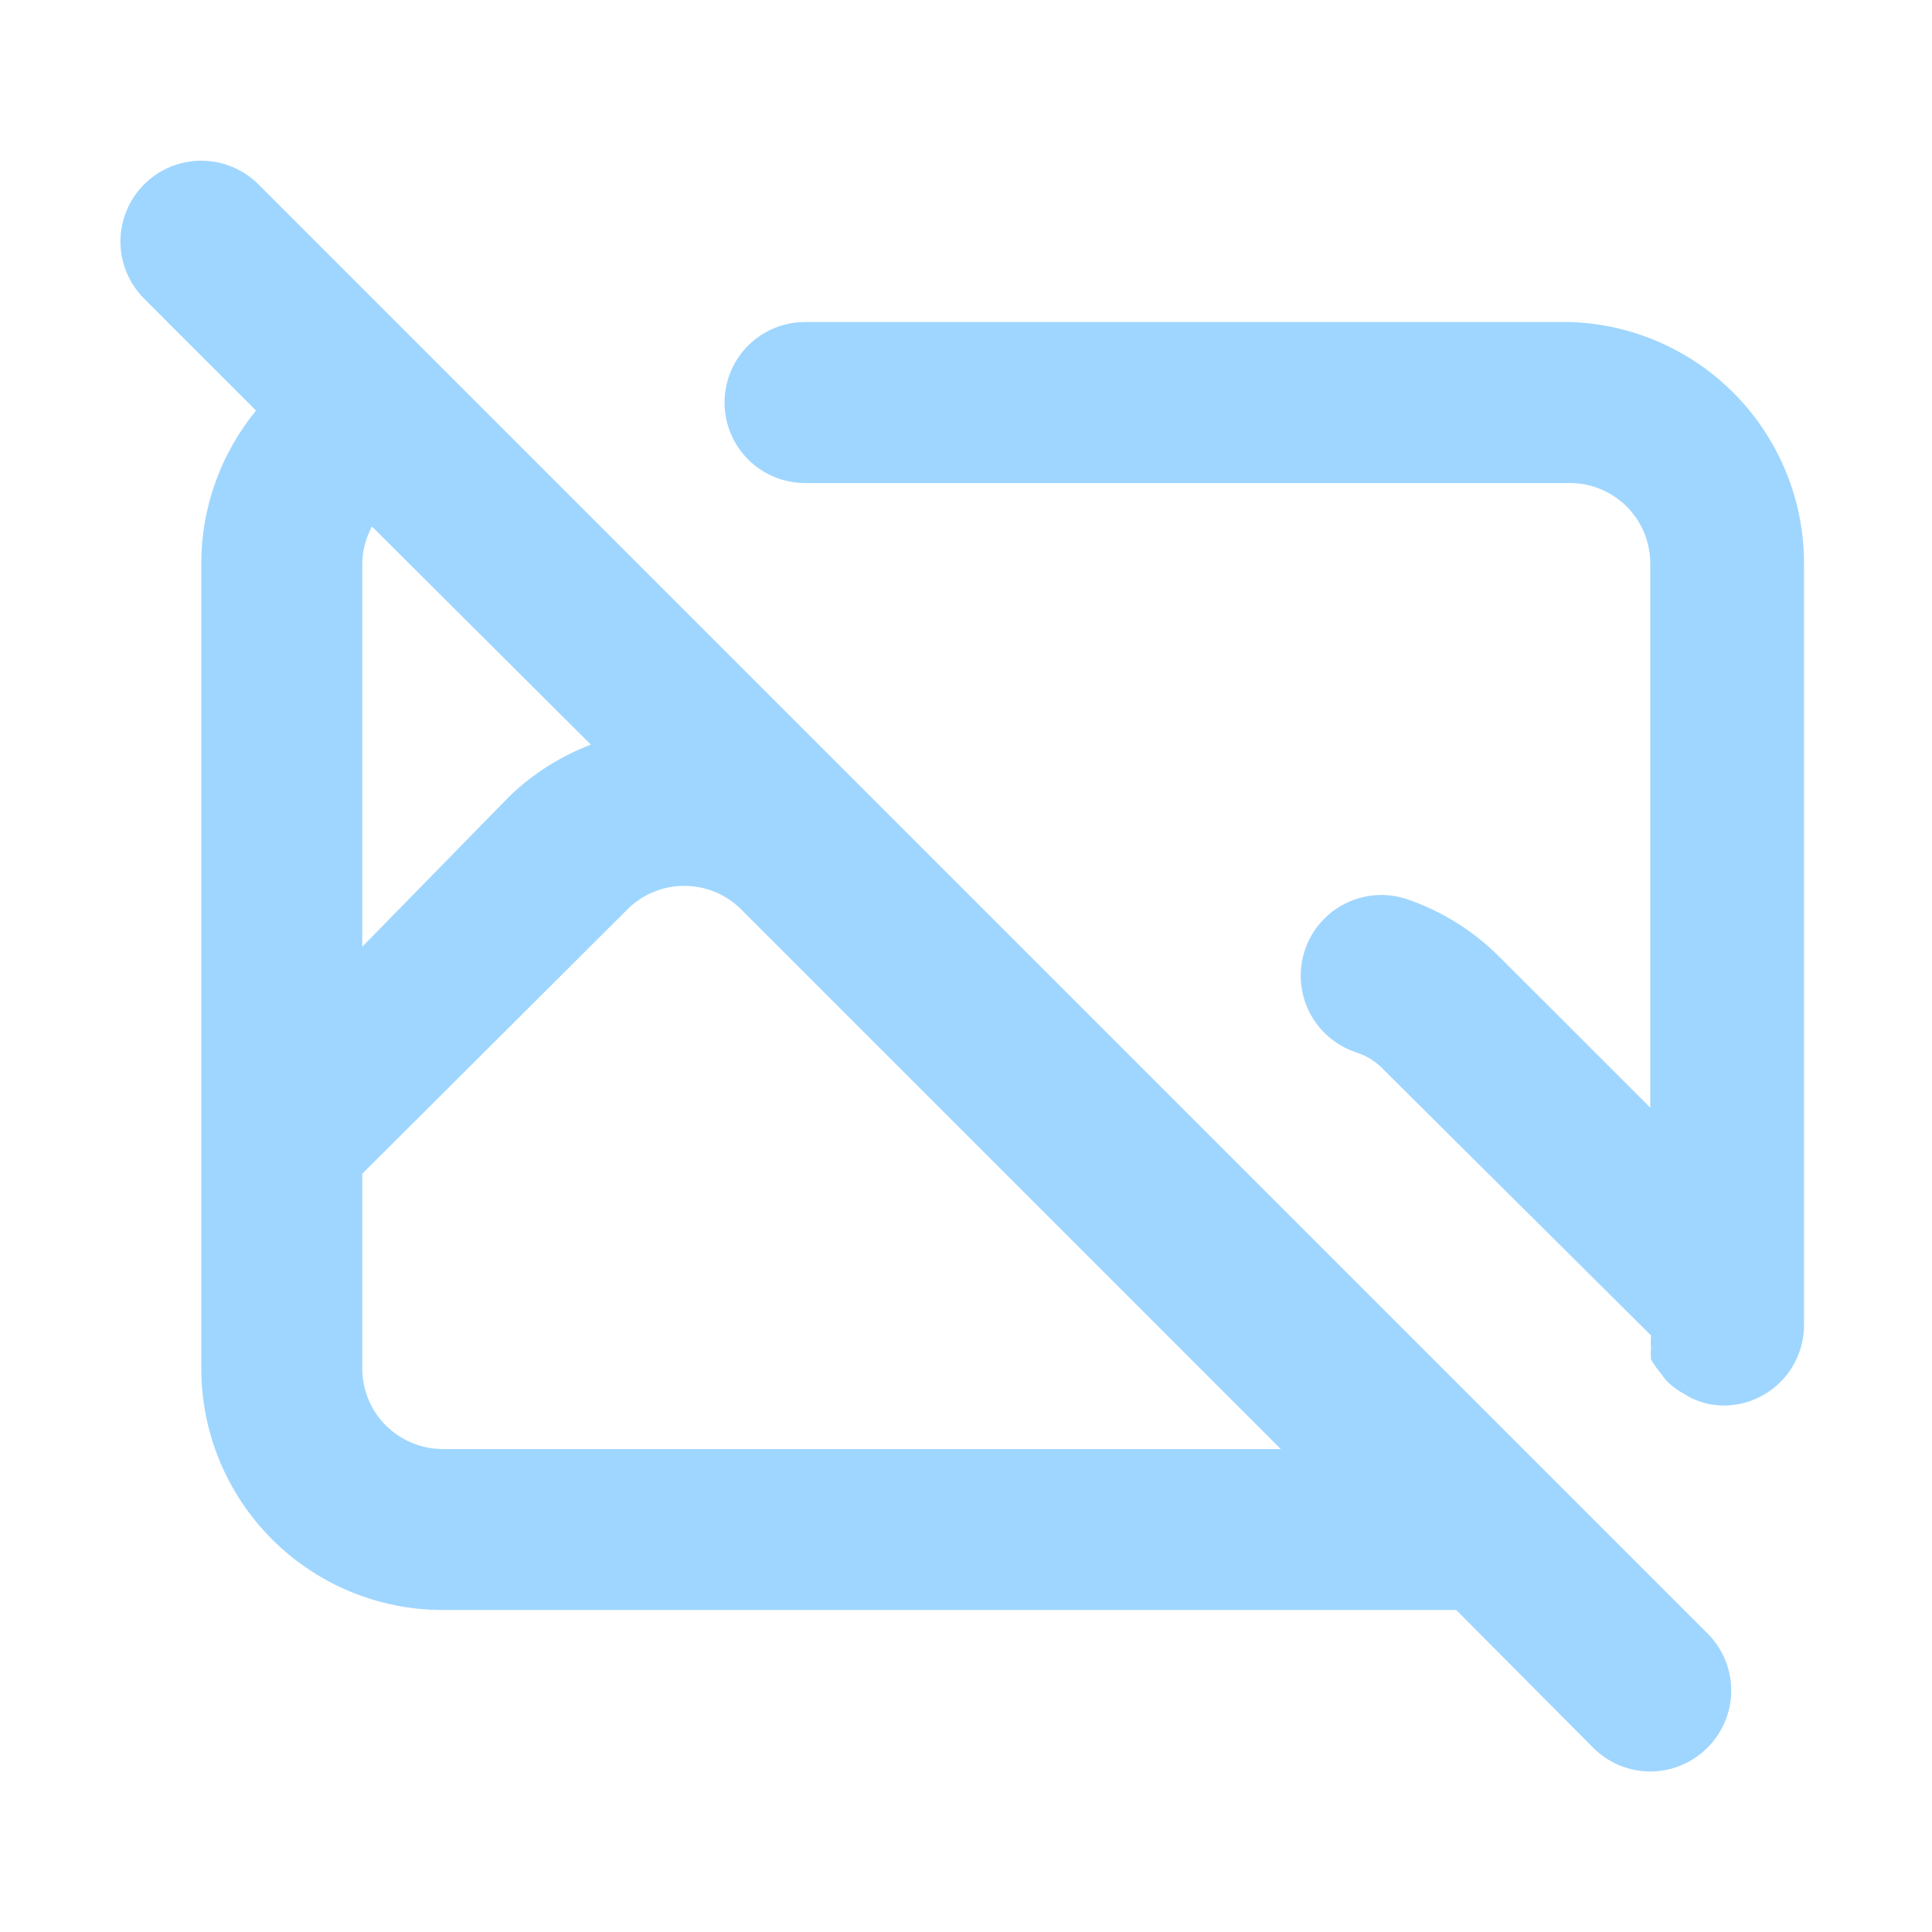 <svg width="62" height="62" viewBox="0 0 62 62" fill="none" xmlns="http://www.w3.org/2000/svg">
<path d="M50.376 10.334H25.834C25.149 10.334 24.492 10.606 24.007 11.091C23.523 11.575 23.251 12.232 23.251 12.917C23.251 13.602 23.523 14.259 24.007 14.744C24.492 15.229 25.149 15.501 25.834 15.501H50.376C51.061 15.501 51.718 15.773 52.203 16.257C52.687 16.742 52.959 17.399 52.959 18.084V35.547L48.102 30.691C47.272 29.865 46.265 29.237 45.157 28.857C44.835 28.748 44.495 28.704 44.155 28.727C43.816 28.75 43.485 28.84 43.18 28.991C42.875 29.142 42.603 29.352 42.38 29.608C42.156 29.864 41.985 30.162 41.877 30.484C41.768 30.806 41.724 31.147 41.747 31.486C41.77 31.825 41.86 32.157 42.011 32.462C42.162 32.766 42.372 33.038 42.628 33.262C42.884 33.485 43.182 33.656 43.504 33.765C43.861 33.877 44.182 34.082 44.434 34.359L52.985 42.858C52.97 42.987 52.97 43.117 52.985 43.246C52.973 43.374 52.973 43.504 52.985 43.633C53.082 43.798 53.194 43.954 53.321 44.098C53.384 44.204 53.462 44.3 53.553 44.382C53.708 44.526 53.882 44.647 54.07 44.744C54.159 44.805 54.254 44.857 54.354 44.899C54.655 45.034 54.98 45.105 55.31 45.106C55.995 45.106 56.652 44.834 57.137 44.349C57.621 43.864 57.893 43.207 57.893 42.522V18.084C57.894 16.068 57.11 14.131 55.706 12.684C54.303 11.238 52.391 10.394 50.376 10.334ZM8.293 5.916C7.807 5.43 7.147 5.157 6.459 5.157C5.771 5.157 5.111 5.43 4.625 5.916C4.139 6.403 3.865 7.063 3.865 7.751C3.865 8.439 4.139 9.098 4.625 9.585L8.216 13.176C7.081 14.56 6.46 16.294 6.459 18.084V43.917C6.459 45.973 7.276 47.944 8.729 49.397C10.182 50.851 12.154 51.667 14.209 51.667H46.733L51.125 56.085C51.365 56.327 51.651 56.519 51.966 56.65C52.28 56.781 52.618 56.849 52.959 56.849C53.3 56.849 53.638 56.781 53.953 56.65C54.267 56.519 54.553 56.327 54.793 56.085C55.035 55.845 55.228 55.559 55.359 55.244C55.49 54.929 55.557 54.592 55.557 54.251C55.557 53.91 55.49 53.572 55.359 53.257C55.228 52.942 55.035 52.657 54.793 52.416L8.293 5.916ZM11.626 18.084C11.632 17.669 11.738 17.261 11.936 16.896L18.962 23.896C18.002 24.262 17.124 24.816 16.379 25.524L11.626 30.381V18.084ZM14.209 46.501C13.524 46.501 12.867 46.228 12.382 45.744C11.898 45.26 11.626 44.602 11.626 43.917V37.666L20.151 29.166C20.634 28.693 21.283 28.428 21.959 28.428C22.635 28.428 23.285 28.693 23.767 29.166L41.102 46.501H14.209Z" fill="#9FD6FF"/>
</svg>
